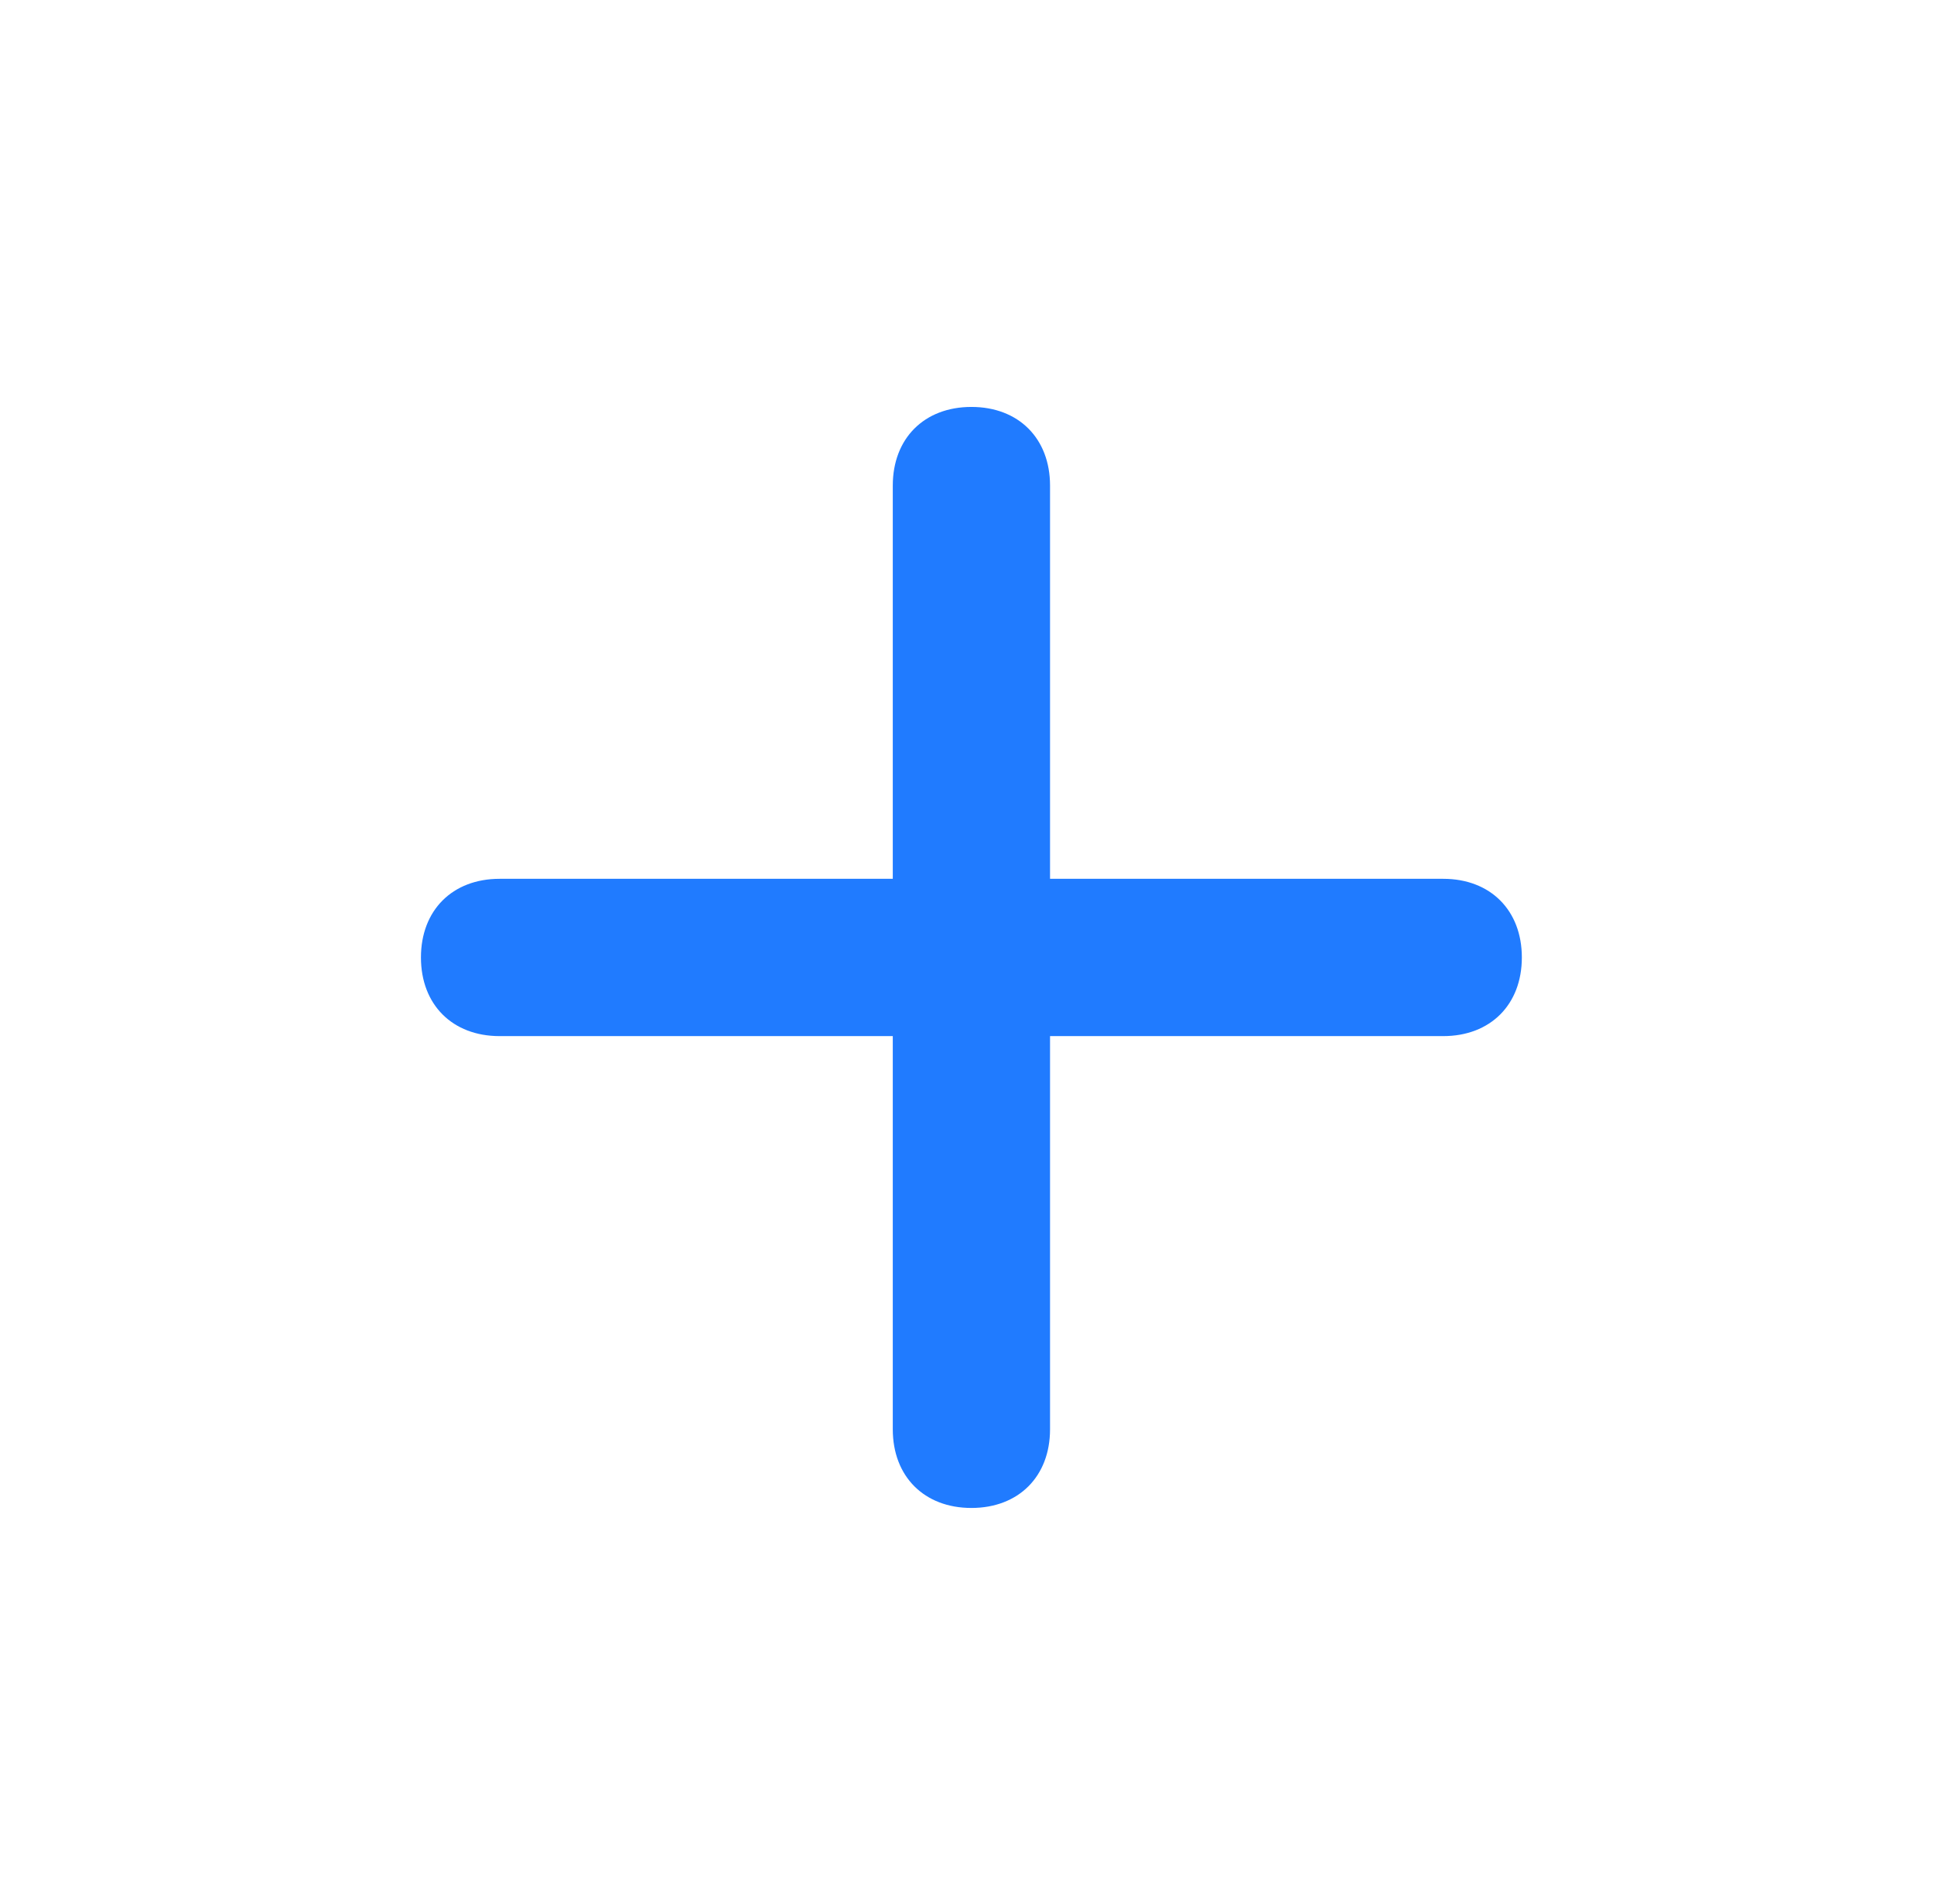 <svg width="64" height="63" viewBox="0 0 64 63" fill="none" xmlns="http://www.w3.org/2000/svg">
<path d="M47.759 34.284H16.532C14.971 34.284 13.93 33.243 13.93 31.681C13.93 30.12 14.971 29.079 16.532 29.079H47.759C49.32 29.079 50.361 30.12 50.361 31.681C50.361 33.243 49.32 34.284 47.759 34.284Z" fill="#207BFF"/>
<path d="M32.146 49.897C30.584 49.897 29.544 48.856 29.544 47.294V16.068C29.544 14.506 30.584 13.465 32.146 13.465C33.707 13.465 34.748 14.506 34.748 16.068V47.294C34.748 48.856 33.707 49.897 32.146 49.897Z" fill="#207BFF"/>
</svg>
